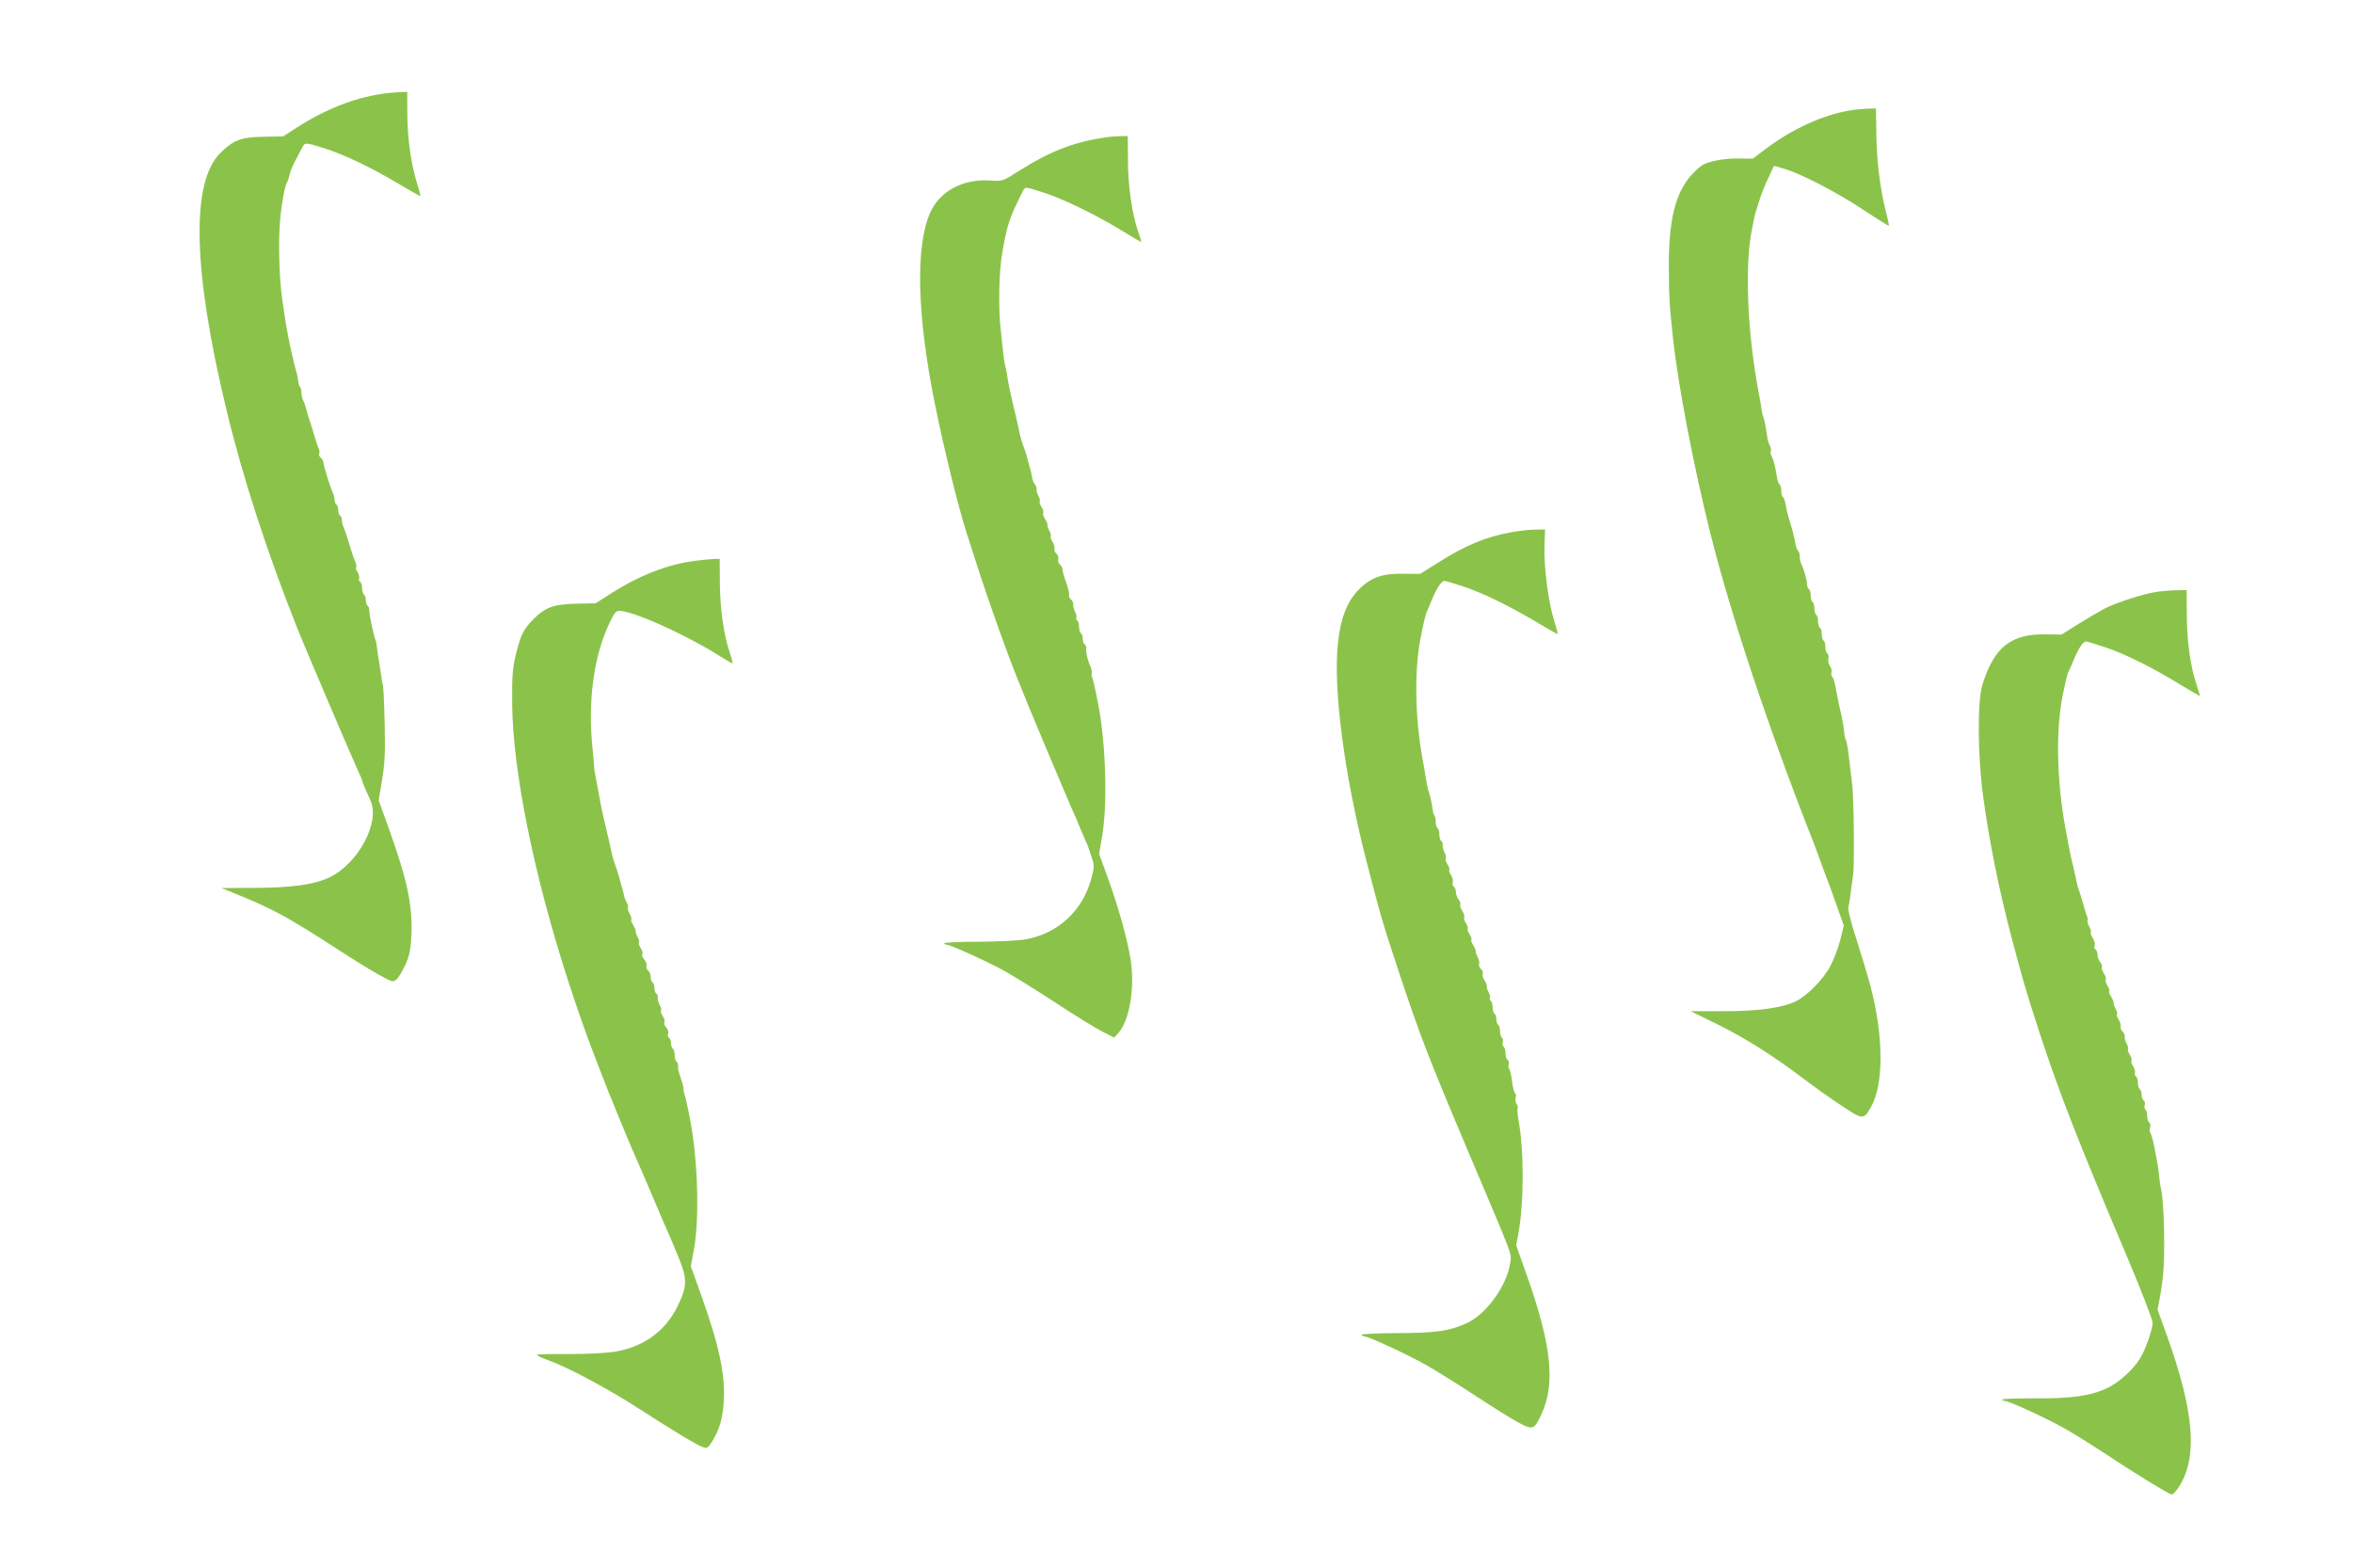 <?xml version="1.0" standalone="no"?>
<!DOCTYPE svg PUBLIC "-//W3C//DTD SVG 20010904//EN"
 "http://www.w3.org/TR/2001/REC-SVG-20010904/DTD/svg10.dtd">
<svg version="1.0" xmlns="http://www.w3.org/2000/svg"
 width="1280pt" height="853pt" viewBox="0 0 1280 853"
 preserveAspectRatio="xMidYMid meet">
<g transform="translate(0,853) scale(0.1,-0.1)"
fill="#8bc34a" stroke="none">
<path d="M2076 8019 c-151 -22 -310 -85 -463 -184 l-73 -47 -107 -2 c-121 -2
-164 -18 -234 -88 -162 -159 -150 -640 33 -1398 88 -367 223 -781 388 -1195
39 -97 281 -665 321 -753 16 -34 29 -65 29 -68 0 -6 5 -19 46 -111 53 -119
-71 -346 -228 -418 -83 -38 -209 -55 -407 -55 l-176 -1 105 -43 c174 -71 262
-119 520 -286 91 -59 197 -125 237 -146 69 -38 72 -38 91 -21 11 10 32 46 48
80 22 51 28 80 32 162 7 162 -24 305 -129 595 l-49 136 18 109 c15 88 18 147
15 290 -4 168 -7 228 -13 240 -1 3 -4 17 -5 33 -2 15 -6 41 -9 57 -10 59 -16
100 -17 115 0 8 -3 22 -7 30 -10 26 -33 134 -33 157 1 12 -4 25 -9 28 -6 3
-10 17 -10 30 0 13 -4 27 -10 30 -5 3 -10 19 -10 35 0 16 -5 32 -11 35 -6 4
-8 13 -5 20 2 7 -2 22 -9 33 -8 10 -11 22 -8 26 4 3 2 16 -4 29 -6 12 -21 56
-33 97 -12 41 -26 83 -31 92 -5 10 -9 27 -9 37 0 11 -4 23 -10 26 -5 3 -10 17
-10 30 0 13 -4 27 -10 30 -5 3 -10 15 -10 26 0 10 -4 27 -9 37 -13 26 -51 148
-51 165 0 8 -7 20 -15 27 -8 7 -12 17 -9 22 4 5 2 20 -4 31 -5 12 -15 42 -22
67 -7 25 -16 54 -20 65 -4 11 -13 40 -20 65 -6 25 -16 53 -21 62 -5 10 -9 28
-9 41 0 13 -3 27 -7 31 -5 4 -9 17 -10 29 -1 12 -6 40 -13 62 -6 22 -13 49
-15 60 -3 11 -9 40 -15 65 -6 25 -12 59 -15 75 -3 17 -7 41 -10 55 -2 14 -7
43 -10 65 -3 22 -8 54 -10 70 -16 109 -22 313 -11 430 7 82 26 186 36 200 4 6
11 25 15 44 4 19 19 55 33 80 13 25 30 56 36 68 14 29 17 29 118 -3 108 -34
254 -103 403 -192 66 -39 120 -70 122 -69 1 2 -6 31 -17 65 -33 106 -53 242
-54 374 l-1 128 -40 -1 c-22 -1 -67 -5 -99 -10z"/>
<path d="M10062 7929 c-148 -25 -314 -101 -458 -210 l-69 -52 -86 1 c-82 0
-166 -18 -197 -42 -127 -101 -174 -251 -174 -546 1 -165 3 -208 23 -390 27
-255 115 -710 204 -1065 111 -442 316 -1058 557 -1670 11 -27 23 -61 28 -75 5
-14 21 -56 35 -95 15 -38 45 -119 66 -180 l39 -110 -19 -78 c-11 -43 -35 -106
-53 -140 -39 -75 -128 -165 -191 -195 -77 -36 -204 -53 -396 -53 l-174 0 149
-73 c151 -75 298 -168 473 -300 53 -40 142 -104 199 -141 115 -77 120 -77 159
-9 72 125 70 390 -3 664 -14 52 -48 165 -75 250 -29 88 -48 163 -44 175 3 11
8 40 11 65 3 25 9 71 14 104 9 54 5 417 -4 496 -2 19 -6 53 -9 75 -12 109 -20
161 -26 170 -3 6 -7 21 -8 35 -3 33 -10 75 -23 130 -6 25 -12 56 -15 70 -14
77 -18 96 -27 107 -6 7 -8 19 -5 27 3 8 -1 22 -8 33 -8 10 -11 28 -9 39 3 12
1 25 -5 28 -6 4 -11 20 -11 36 0 16 -4 32 -10 35 -5 3 -10 19 -10 35 0 16 -4
32 -10 35 -5 3 -10 19 -10 35 0 16 -4 32 -10 35 -5 3 -10 19 -10 35 0 16 -4
32 -10 35 -5 3 -10 19 -10 35 0 16 -4 32 -10 35 -5 3 -10 16 -10 27 0 23 -17
81 -31 110 -5 10 -9 29 -9 42 0 14 -4 27 -9 30 -5 3 -11 20 -14 38 -3 18 -10
50 -16 71 -6 20 -16 54 -22 75 -6 20 -13 52 -16 70 -3 18 -9 35 -14 38 -5 3
-9 18 -9 34 0 16 -4 31 -9 34 -5 3 -11 20 -14 38 -10 60 -18 93 -29 115 -6 13
-9 26 -5 29 3 4 1 16 -4 27 -6 11 -13 32 -15 46 -6 50 -16 96 -21 111 -4 8 -8
24 -9 35 -1 11 -9 58 -18 105 -62 329 -76 695 -34 890 6 30 12 60 13 65 1 6 4
17 7 25 3 8 11 35 19 60 7 25 27 77 46 116 l33 72 52 -15 c90 -25 287 -127
432 -223 76 -50 139 -90 141 -88 2 2 -5 36 -16 76 -31 124 -51 281 -52 425
l-2 137 -45 -1 c-25 -1 -69 -5 -98 -10z"/>
<path d="M6020 7784 c-180 -27 -303 -74 -481 -186 -84 -54 -86 -54 -150 -50
-151 10 -275 -56 -329 -175 -81 -182 -72 -559 26 -1042 48 -240 128 -564 174
-706 5 -16 37 -115 71 -220 55 -168 147 -426 199 -555 46 -115 92 -227 100
-245 5 -11 45 -106 89 -212 45 -105 92 -218 106 -250 28 -62 34 -75 59 -138
10 -22 20 -47 24 -55 5 -8 17 -41 27 -73 19 -56 19 -60 2 -125 -46 -174 -180
-300 -357 -332 -36 -7 -151 -12 -257 -13 -106 0 -190 -4 -187 -9 3 -4 10 -8
16 -8 19 0 222 -92 312 -142 50 -28 176 -106 280 -174 103 -68 217 -138 253
-156 l64 -33 24 27 c60 70 89 243 66 395 -17 108 -65 283 -123 443 l-49 135
17 99 c26 158 22 428 -10 646 -10 68 -35 187 -43 210 -4 8 -5 21 -4 29 2 8 -2
24 -7 35 -14 29 -26 78 -23 98 1 9 -3 19 -9 23 -5 3 -10 17 -10 30 0 13 -4 27
-10 30 -5 3 -10 19 -10 35 0 16 -5 32 -10 35 -6 4 -8 10 -5 15 3 5 0 20 -7 32
-6 13 -11 30 -10 39 2 9 -4 21 -12 28 -8 7 -13 18 -10 24 2 7 -5 37 -16 67
-11 30 -20 62 -20 71 0 9 -6 22 -14 28 -8 7 -12 20 -9 30 2 9 -2 23 -11 30 -8
7 -12 19 -10 26 3 7 -2 24 -10 37 -9 14 -13 27 -10 30 3 4 0 17 -7 30 -7 12
-12 27 -11 32 2 4 -4 19 -13 32 -9 14 -13 29 -10 34 3 5 -1 20 -10 33 -8 13
-12 26 -9 29 3 4 0 17 -7 30 -7 12 -12 29 -10 36 1 8 -3 20 -9 27 -7 8 -13 24
-15 37 -2 13 -8 39 -14 58 -5 19 -13 46 -16 60 -4 14 -10 34 -15 45 -8 19 -21
64 -27 95 -1 8 -7 33 -12 55 -17 68 -42 179 -47 210 -3 17 -6 39 -8 50 -2 11
-6 31 -10 45 -3 14 -8 50 -11 80 -3 30 -8 78 -11 105 -14 117 -10 321 9 425
26 149 39 188 112 331 12 24 8 24 107 -7 104 -32 291 -123 428 -207 58 -36
106 -64 108 -63 1 2 -6 27 -17 57 -33 98 -55 247 -55 386 l-1 133 -45 -1 c-25
-1 -56 -3 -70 -5z"/>
<path d="M8223 5635 c-140 -25 -250 -71 -399 -165 l-99 -62 -84 1 c-118 3
-182 -19 -247 -84 -64 -63 -100 -154 -115 -286 -29 -247 33 -724 156 -1200 73
-283 90 -343 169 -579 120 -363 164 -477 381 -990 254 -600 238 -555 230 -611
-16 -118 -125 -272 -228 -323 -95 -46 -174 -58 -389 -58 -109 -1 -195 -5 -192
-9 3 -5 10 -9 16 -9 23 0 246 -104 342 -159 55 -32 177 -108 270 -169 93 -61
197 -126 232 -144 73 -38 80 -35 118 46 79 168 57 377 -81 766 l-55 155 12 65
c31 172 31 455 0 619 -5 29 -7 57 -4 62 3 6 0 16 -6 24 -6 8 -9 23 -5 34 3 10
2 22 -4 25 -5 3 -12 33 -16 66 -4 33 -11 62 -15 65 -4 3 -6 14 -3 24 3 10 0
22 -6 25 -6 4 -11 20 -11 36 0 16 -5 32 -10 35 -6 4 -8 15 -5 25 3 10 1 21 -5
25 -5 3 -10 19 -10 35 0 16 -4 32 -10 35 -5 3 -10 17 -10 30 0 13 -4 27 -10
30 -5 3 -10 19 -10 35 0 16 -5 32 -10 35 -6 4 -8 10 -5 15 3 5 0 20 -7 32 -7
13 -11 27 -10 32 2 4 -4 19 -12 32 -9 12 -13 29 -10 37 3 8 -2 19 -10 26 -8 7
-12 19 -10 26 3 7 0 24 -7 37 -7 13 -12 27 -11 32 2 4 -5 19 -13 33 -9 14 -14
27 -11 31 3 3 -1 16 -10 30 -8 13 -13 26 -10 30 3 3 -1 16 -9 29 -9 13 -13 28
-10 33 3 5 -1 21 -10 34 -9 14 -14 29 -11 34 3 5 -1 18 -9 28 -8 10 -15 29
-15 41 0 12 -5 25 -11 29 -6 3 -9 14 -6 24 3 11 -2 28 -10 40 -8 12 -12 24 -9
27 3 4 -1 17 -9 30 -9 13 -13 28 -10 33 3 5 0 20 -7 32 -6 13 -11 30 -10 40 2
9 -2 19 -8 23 -5 3 -10 19 -10 35 0 16 -4 32 -10 35 -5 3 -10 19 -10 34 0 15
-3 31 -7 34 -3 4 -8 17 -9 30 -3 28 -14 77 -21 97 -3 8 -7 24 -9 35 -2 11 -6
34 -9 50 -2 17 -11 68 -20 115 -37 218 -41 456 -9 630 13 69 28 136 35 150 6
14 15 34 19 45 30 77 60 125 78 125 6 0 53 -14 104 -31 107 -36 242 -102 398
-194 60 -36 111 -65 113 -65 3 0 -6 34 -19 75 -31 98 -57 297 -52 408 l3 87
-55 -1 c-30 0 -87 -7 -127 -14z"/>
<path d="M3780 5479 c-151 -20 -303 -79 -462 -181 l-78 -50 -107 -2 c-123 -3
-168 -20 -236 -89 -46 -48 -62 -78 -82 -154 -27 -99 -30 -133 -29 -298 3 -366
117 -933 306 -1515 39 -122 105 -310 133 -380 7 -19 28 -73 46 -120 33 -88
147 -365 178 -435 10 -22 51 -116 91 -210 39 -93 81 -190 92 -215 11 -25 24
-54 28 -65 5 -11 15 -36 23 -55 58 -138 58 -174 1 -290 -68 -134 -183 -217
-339 -243 -47 -8 -150 -13 -252 -13 -95 1 -173 -1 -173 -5 0 -3 28 -16 63 -29
109 -39 327 -156 497 -266 191 -123 317 -199 348 -208 17 -6 26 0 45 31 41 66
58 125 64 215 10 147 -25 310 -124 586 l-55 153 17 92 c27 149 24 416 -9 637
-10 68 -35 187 -43 210 -4 8 -5 19 -4 23 1 8 -8 41 -27 97 -3 8 -4 22 -3 32 1
9 -3 19 -9 23 -5 3 -10 19 -10 35 0 16 -4 32 -10 35 -5 3 -10 17 -10 30 0 13
-5 27 -11 30 -6 4 -8 14 -4 22 3 9 -2 24 -11 34 -9 10 -13 22 -10 28 4 6 0 21
-9 34 -8 13 -12 26 -9 29 3 4 0 17 -7 30 -7 12 -12 30 -11 40 2 9 -2 19 -8 23
-5 3 -10 17 -10 30 0 13 -4 27 -10 30 -5 3 -10 17 -10 29 0 13 -6 29 -14 36
-8 6 -12 18 -9 26 3 8 -2 23 -12 34 -9 10 -14 23 -11 29 4 6 0 21 -9 34 -8 13
-12 26 -9 29 3 4 0 17 -7 30 -7 12 -12 27 -11 32 2 4 -5 19 -13 33 -9 14 -14
27 -11 30 3 3 -1 18 -9 33 -8 15 -12 30 -9 33 3 3 0 16 -7 29 -7 12 -13 28
-14 33 0 6 -4 21 -8 35 -4 14 -13 43 -18 65 -6 22 -15 49 -19 60 -8 20 -21 65
-27 95 -1 8 -7 33 -12 55 -14 55 -41 175 -46 205 -2 14 -6 36 -9 50 -19 97
-24 127 -24 140 0 8 -3 44 -7 80 -30 271 4 522 93 706 31 65 36 68 89 55 118
-30 356 -143 522 -248 29 -19 55 -33 56 -31 2 2 -5 29 -16 60 -32 97 -52 236
-53 375 l-1 133 -35 -1 c-19 -1 -64 -5 -100 -10z"/>
<path d="M11724 5309 c-73 -12 -210 -57 -274 -89 -30 -16 -95 -54 -145 -85
l-90 -57 -84 1 c-191 4 -283 -68 -347 -274 -28 -90 -26 -392 5 -615 33 -239
84 -495 151 -750 61 -233 82 -304 150 -513 112 -343 207 -587 489 -1253 72
-171 131 -324 131 -340 0 -36 -39 -147 -68 -193 -37 -61 -112 -129 -175 -160
-88 -44 -199 -60 -399 -58 -92 0 -171 -2 -174 -6 -4 -4 -1 -7 7 -7 27 0 243
-100 348 -161 58 -34 153 -94 211 -132 138 -93 341 -217 354 -217 6 0 21 15
34 34 109 160 91 408 -59 827 l-52 144 12 65 c7 36 15 92 18 125 12 122 5 397
-11 466 -4 13 -8 47 -11 74 -6 57 -10 76 -27 162 -7 34 -16 65 -20 69 -4 4 -5
17 -2 29 3 13 1 26 -5 29 -6 4 -11 20 -11 36 0 16 -4 31 -9 34 -5 3 -7 15 -4
25 3 10 0 22 -6 25 -6 4 -11 18 -11 31 0 13 -4 27 -10 30 -5 3 -10 19 -10 35
0 16 -5 32 -11 35 -6 4 -8 13 -5 20 2 7 -2 22 -10 34 -8 12 -12 25 -9 31 3 5
-1 20 -10 33 -8 13 -12 26 -9 29 3 4 0 17 -7 30 -7 12 -12 30 -11 39 2 9 -4
21 -12 28 -8 7 -12 19 -10 26 3 7 -2 24 -10 37 -9 14 -13 27 -10 30 3 4 0 17
-7 30 -7 12 -12 27 -11 32 2 4 -5 19 -13 33 -9 14 -14 27 -11 31 3 3 -1 16 -9
29 -9 13 -13 28 -10 33 3 5 -1 21 -10 34 -9 14 -14 29 -11 34 3 5 -1 18 -9 28
-8 10 -15 29 -15 41 0 12 -5 25 -11 28 -6 4 -8 14 -4 22 3 9 -2 27 -11 40 -8
14 -13 27 -10 30 3 3 -1 18 -9 33 -8 15 -12 30 -9 32 3 3 1 16 -5 29 -5 13
-14 44 -21 69 -7 25 -16 54 -20 65 -5 11 -11 34 -14 50 -7 35 -11 53 -26 115
-6 25 -12 56 -15 70 -2 14 -6 36 -9 50 -56 276 -66 564 -27 768 12 63 26 121
30 130 5 10 13 28 19 42 36 89 61 130 80 130 6 0 53 -14 104 -31 107 -36 257
-110 408 -203 58 -35 106 -63 107 -62 1 1 -7 28 -18 61 -34 102 -52 233 -53
377 l-1 138 -60 -1 c-33 -1 -83 -5 -111 -10z"/>
</g>
</svg>
